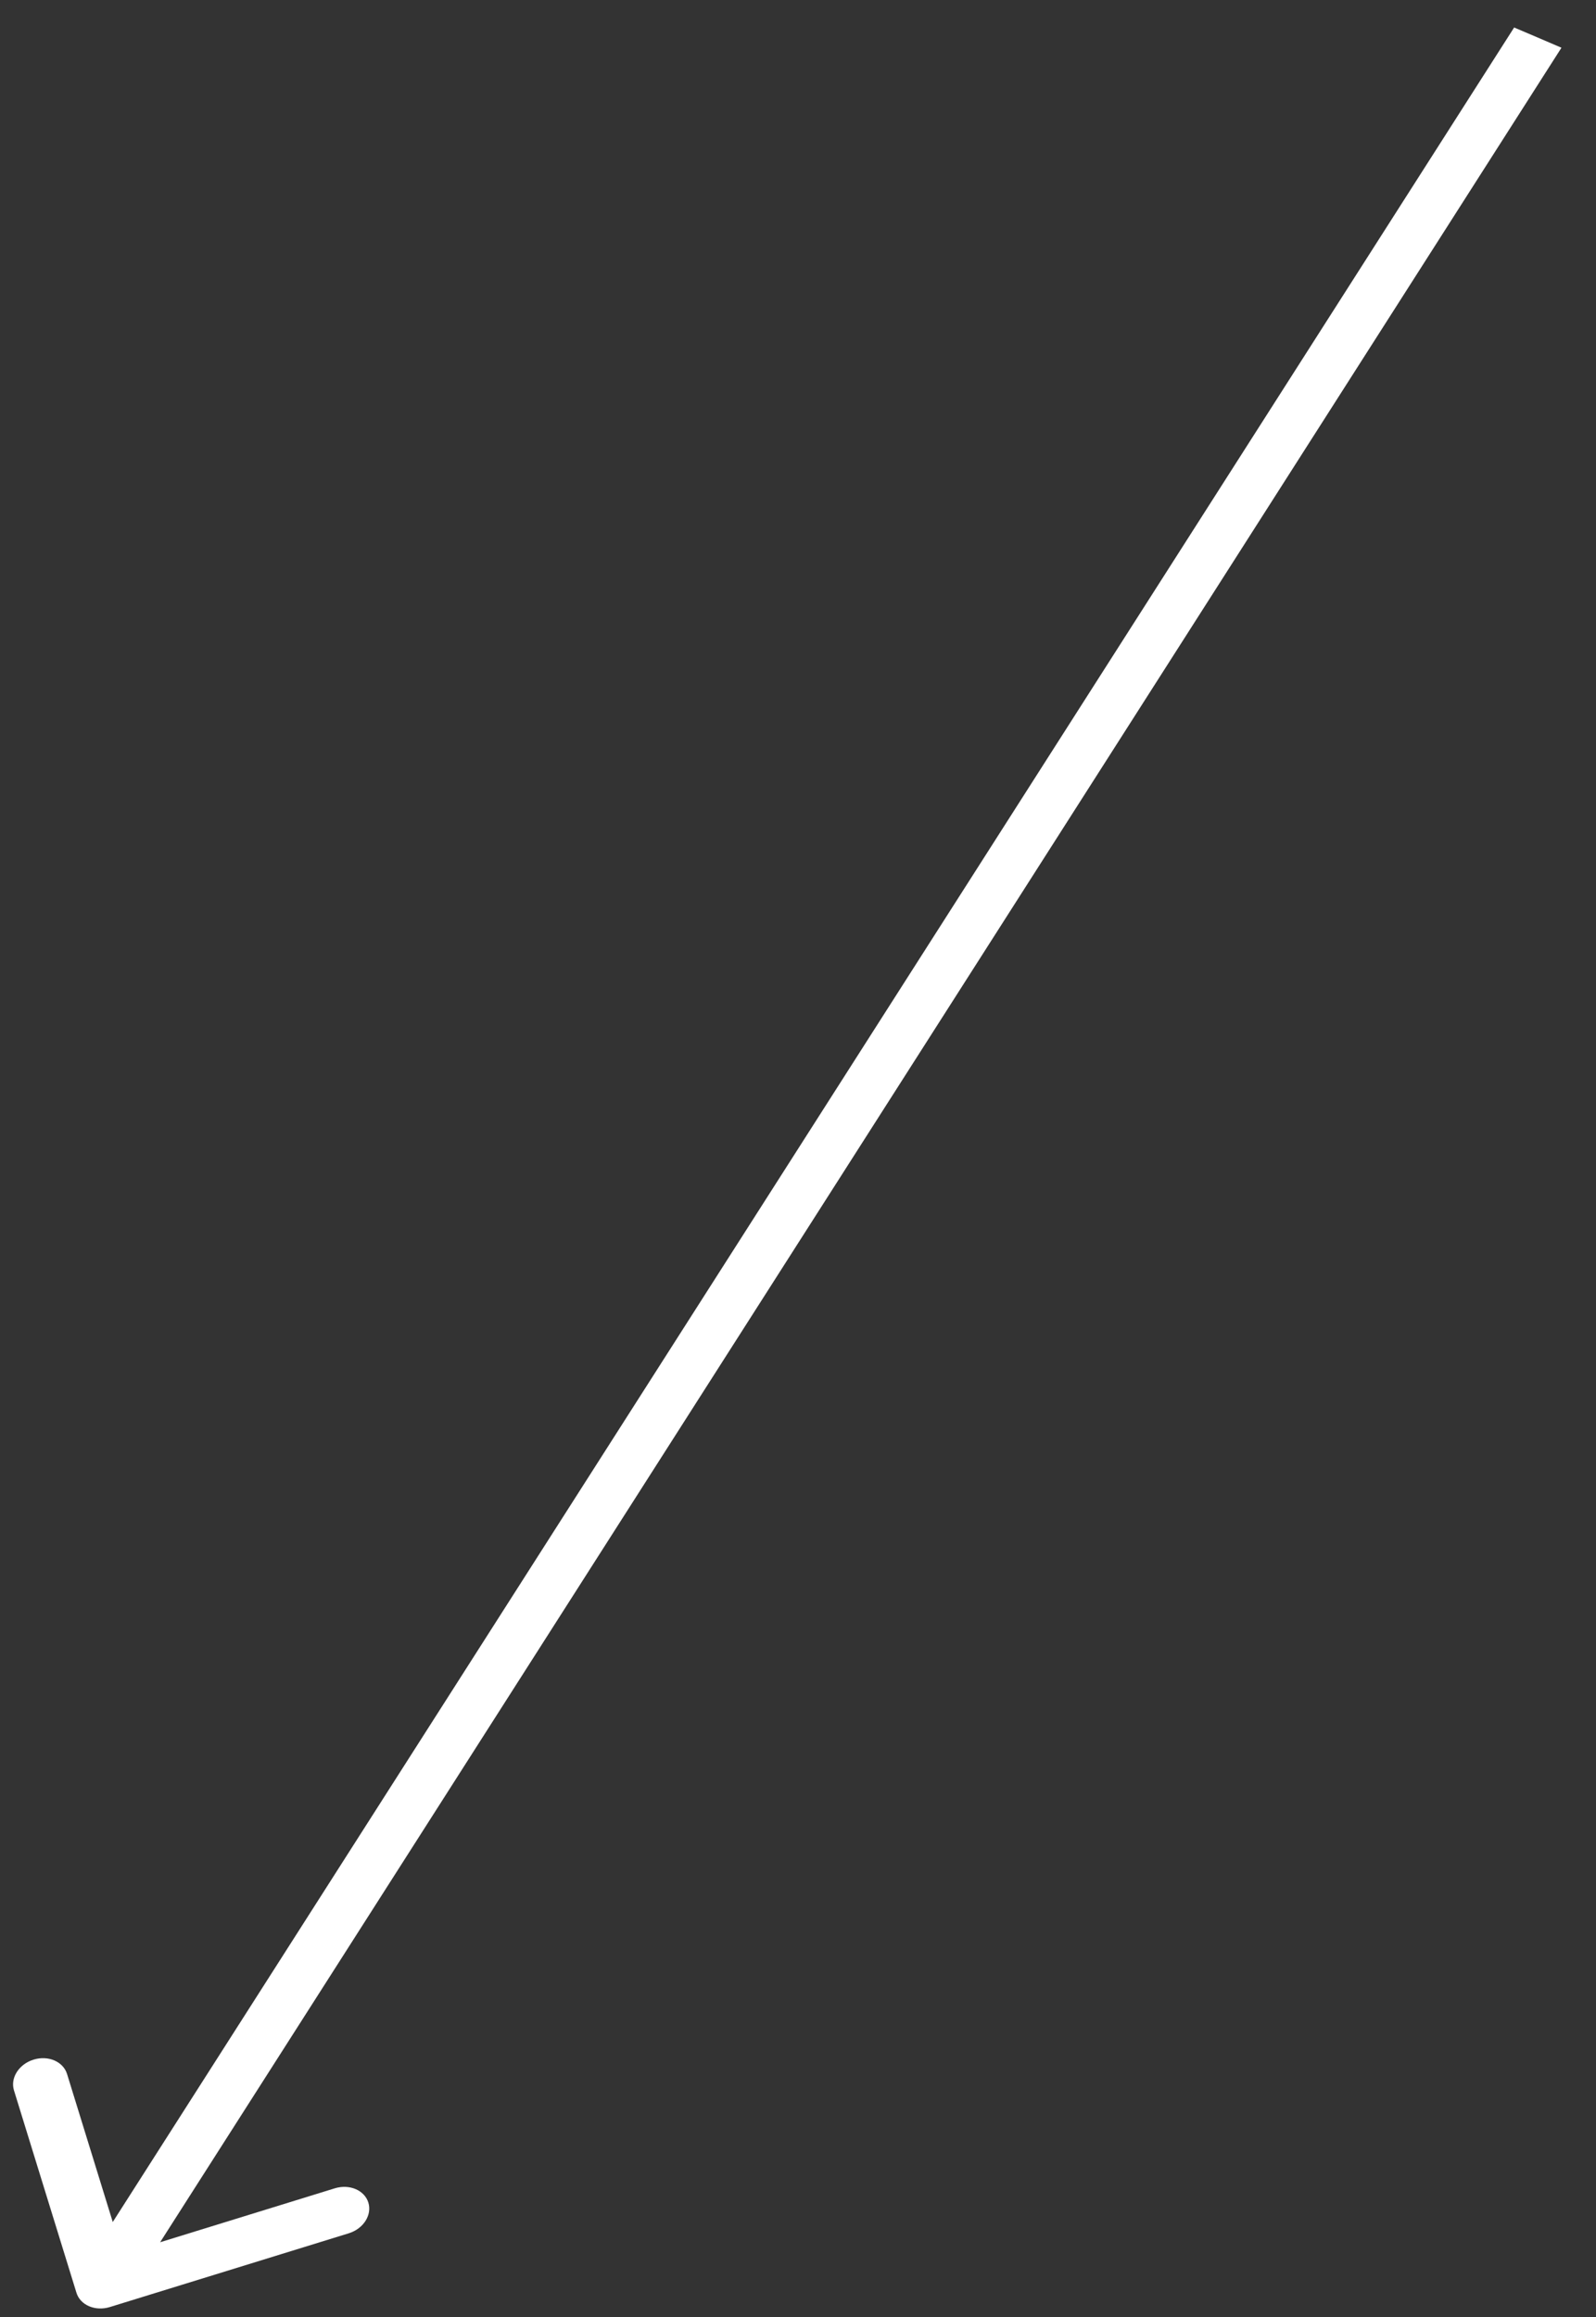 <?xml version="1.0" encoding="UTF-8"?> <svg xmlns="http://www.w3.org/2000/svg" width="31" height="45" viewBox="0 0 31 45" fill="none"><rect x="0" y="0" width="31" height="45" fill="#333333" stroke="none"/><path d="M1.485 44.529C1.559 44.77 1.85 44.894 2.135 44.806L6.774 43.374C7.059 43.286 7.229 43.019 7.155 42.778C7.08 42.537 6.789 42.413 6.504 42.5L2.381 43.773L1.302 40.279C1.227 40.038 0.936 39.913 0.652 40.001C0.367 40.089 0.197 40.356 0.271 40.597L1.485 44.529ZM29.87 0.73L29.41 0.534L1.54 44.173L2 44.369L2.46 44.566L30.329 0.927L29.87 0.73Z" fill="white"></path></svg> 